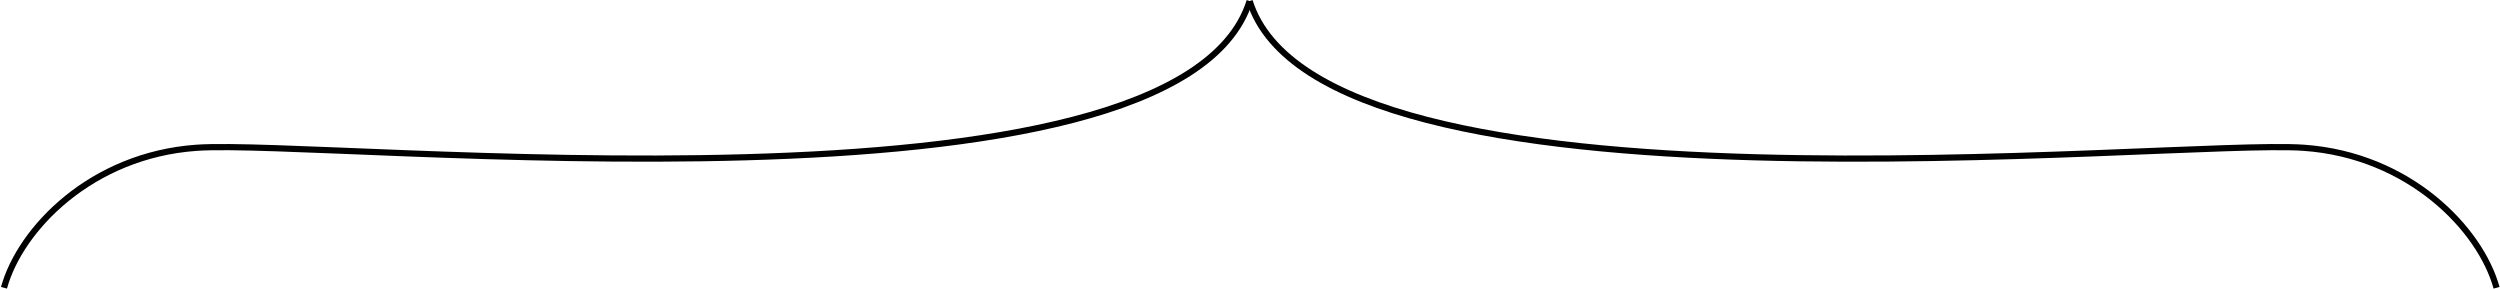 <?xml version="1.0" encoding="UTF-8"?> <svg xmlns="http://www.w3.org/2000/svg" width="1212" height="140" viewBox="0 0 1212 140" fill="none"><path d="M1.932 139.504C9.868 110.853 44.285 75.264 95.239 71.645C158.932 67.121 570.704 112.155 605.825 0.496" stroke="black" stroke-width="3"></path><path d="M1210.33 139.504C1202.38 110.853 1167.93 75.264 1116.93 71.645C1053.17 67.121 640.981 112.155 605.826 0.496" stroke="black" stroke-width="3"></path></svg> 